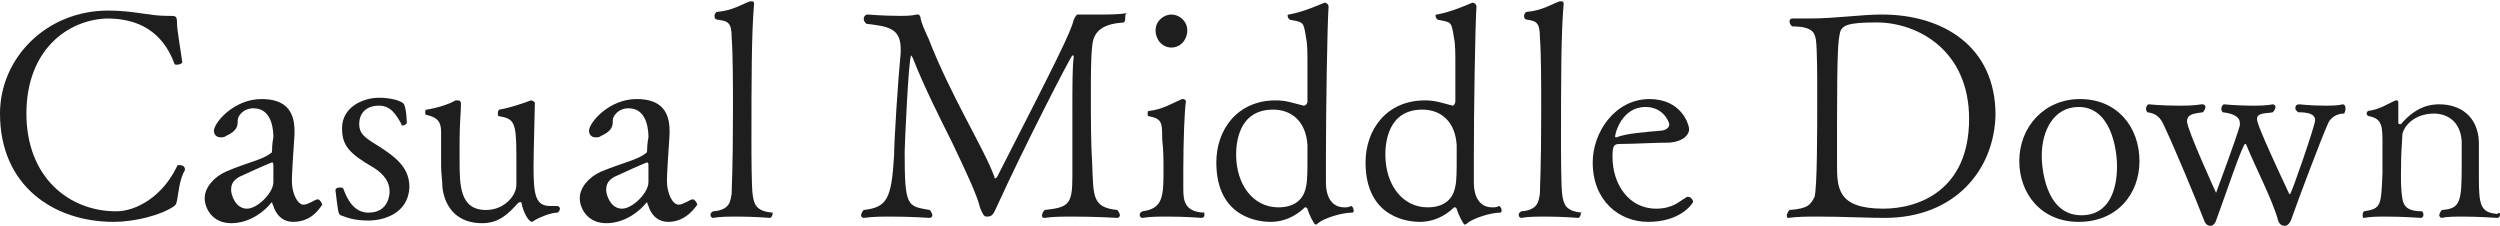 <?xml version="1.0" encoding="utf-8"?>
<!-- Generator: Adobe Illustrator 25.4.1, SVG Export Plug-In . SVG Version: 6.00 Build 0)  -->
<svg version="1.1" id="レイヤー_1" xmlns="http://www.w3.org/2000/svg" xmlns:xlink="http://www.w3.org/1999/xlink" x="0px"
	 y="0px" viewBox="0 0 189.3 17.1" style="enable-background:new 0 0 189.3 17.1;" xml:space="preserve">
<style type="text/css">
	.st0{fill:#1E1E1E;}
	.st1{display:none;}
</style>
<g id="MV">
</g>
<g id="NAVI">
</g>
<g id="TOP">
</g>
<g id="column">
</g>
<g id="tuijyu">
</g>
<g id="content">
</g>
<g id="mouseover">
</g>
<g id="footer">
	<g>
		<path class="st0" d="M13.4,15.2c-0.1,0.3,0,0.2-0.2,0.4c-1,0.7-3,1.2-4.6,1.2C4.1,16.8,0,14.1,0,8.6c0-4.2,3.5-7.8,8.2-7.8
			c1.9,0,3.1,0.4,4.4,0.4c0.1,0,0.1,0,0.2,0c0.5,0,0.6,0,0.6,0.5c0,0.6,0.3,2.2,0.4,3c0,0.1-0.2,0.2-0.4,0.2c-0.1,0-0.2,0-0.2-0.1
			c-0.9-2.4-2.7-3.4-5.1-3.4C5.1,1.5,2,3.8,2,8.6C2,13.4,5.2,16,8.8,16c1.5,0,3.5-1.1,4.6-3.4c0-0.1,0.1-0.1,0.2-0.1
			c0.2,0,0.4,0.1,0.4,0.3c0,0,0,0.1,0,0.1C13.6,13.5,13.5,14.7,13.4,15.2z"/>
		<path class="st0" d="M22.2,16.8c-0.6,0-1.2-0.3-1.5-1.2c-0.1-0.2-0.1-0.3-0.1-0.3c0,0,0,0-0.1,0.1c-0.4,0.5-1.5,1.5-3,1.5
			c-1.4,0-2-1.1-2-1.9c0-0.8,0.7-1.6,1.6-2c1.6-0.7,2.8-0.9,3.4-1.4c0,0,0.1,0,0.1-0.2c0-0.1,0-0.5,0.1-1c0-0.3,0-2.2-1.5-2.2
			c-0.8,0-1.2,0.6-1.2,0.9c0,0.4,0,0.8-0.9,1.2c-0.1,0.1-0.3,0.1-0.4,0.1c-0.3,0-0.5-0.2-0.5-0.5c0-0.6,1.5-2.4,3.6-2.4
			c1.6,0,2.5,0.7,2.5,2.4c0,0.1,0,0.2,0,0.3c-0.1,1.3-0.2,3.1-0.2,3.5c0,0.9,0.4,1.8,0.9,1.8c0.3,0,0.9-0.4,1-0.4c0,0,0,0,0.1,0
			c0.1,0,0.3,0.3,0.3,0.4C24.3,15.6,23.7,16.8,22.2,16.8z M20.7,12.6c0-0.2,0-0.3-0.1-0.3s-2.3,1-2.5,1.1c-0.5,0.3-0.6,0.6-0.6,1
			c0,0.3,0.3,1.4,1.2,1.4c0.8,0,2-1.2,2-2c0,0,0,0,0,0c0-0.1,0-0.3,0-0.5c0-0.2,0-0.4,0-0.6C20.7,12.8,20.7,12.7,20.7,12.6z"/>
		<path class="st0" d="M27.9,16.7c-1,0-1.6-0.2-2.1-0.4c-0.2-0.1-0.2-0.3-0.4-1.9c0-0.1,0.1-0.2,0.3-0.2c0.1,0,0.3,0,0.3,0.1
			c0.3,0.8,0.8,1.8,1.9,1.8c1.6,0,1.6-1.5,1.6-1.6c0-0.7-0.4-1.3-1.2-1.8c-1.9-1.1-2.4-1.7-2.4-3c0-1.6,1.6-2.3,2.8-2.3
			c0.8,0,1.7,0.2,1.9,0.5c0.2,0.5,0.2,1.4,0.2,1.4c0,0.1-0.2,0.2-0.3,0.2c-0.1,0-0.1,0-0.1-0.1C30,8.7,29.6,8,28.7,8
			c-0.9,0-1.5,0.5-1.5,1.4c0,0.7,0.4,1,1.2,1.5c1.8,1.1,2.6,1.9,2.6,3.3C30.9,16.2,29,16.7,27.9,16.7z"/>
		<path class="st0" d="M40.3,16.8C40.2,16.8,40.2,16.8,40.3,16.8c-0.3,0-0.7-0.8-0.8-1.4c0-0.1-0.1-0.1-0.1-0.1s-0.1,0-0.2,0.1
			c-0.8,0.9-1.5,1.5-2.7,1.5c-1.8,0-2.8-1.1-3-2.7c0-0.5-0.1-1.1-0.1-1.6c0-0.8,0-1.5,0-2c0-0.2,0-0.4,0-0.6c0-0.7-0.2-1.1-1.1-1.3
			c-0.1,0-0.1-0.1-0.1-0.2s0-0.2,0.1-0.2c0.7-0.1,1.7-0.4,2.2-0.7c0,0,0.1,0,0.2,0c0.1,0,0.2,0.1,0.2,0.2c0,0,0,0.1,0,0.2
			c0,0.5-0.1,1.4-0.1,2.7c0,0.2,0,0.8,0,1.4c0,1.9,0,3.8,2,3.8c1.4,0,2.3-1.1,2.3-1.9c0-0.3,0-1.3,0-2.3c0-2.5-0.2-2.7-1.3-2.9
			c-0.1,0-0.1-0.1-0.1-0.2c0-0.1,0-0.2,0.1-0.3c0.7-0.1,1.9-0.5,2.4-0.7c0,0,0,0,0,0c0.1,0,0.3,0.1,0.3,0.2c0,0.6-0.1,3.6-0.1,4.9
			c0,2.2,0.2,2.9,1.3,2.9c0.2,0,0.3,0,0.5,0h0c0.1,0,0.2,0.1,0.2,0.2c0,0.1-0.1,0.3-0.2,0.3C41.7,16.1,40.7,16.5,40.3,16.8z"/>
		<path class="st0" d="M50.6,16.8c-0.6,0-1.2-0.3-1.5-1.2C49,15.4,49,15.3,49,15.3c0,0,0,0-0.1,0.1c-0.4,0.5-1.5,1.5-3,1.5
			c-1.4,0-2-1.1-2-1.9c0-0.8,0.7-1.6,1.6-2c1.7-0.7,2.8-0.9,3.4-1.4c0,0,0.1,0,0.1-0.2c0-0.1,0-0.5,0.1-1c0-0.3,0-2.2-1.5-2.2
			c-0.8,0-1.2,0.6-1.2,0.9c0,0.4,0,0.8-0.9,1.2c-0.1,0.1-0.3,0.1-0.4,0.1c-0.3,0-0.5-0.2-0.5-0.5c0-0.6,1.5-2.4,3.6-2.4
			c1.6,0,2.5,0.7,2.5,2.4c0,0.1,0,0.2,0,0.3c-0.1,1.3-0.2,3.1-0.2,3.5c0,0.9,0.4,1.8,0.9,1.8c0.3,0,0.9-0.4,1-0.4c0,0,0,0,0.1,0
			c0.1,0,0.3,0.3,0.3,0.4C52.7,15.6,52,16.8,50.6,16.8z M49.1,12.6c0-0.2,0-0.3-0.1-0.3s-2.3,1-2.5,1.1c-0.5,0.3-0.6,0.6-0.6,1
			c0,0.3,0.3,1.4,1.2,1.4c0.8,0,2-1.2,2-2c0,0,0,0,0,0c0-0.1,0-0.3,0-0.5c0-0.2,0-0.4,0-0.6C49.1,12.8,49.1,12.7,49.1,12.6z"/>
		<path class="st0" d="M58.5,16.2c0,0.1-0.1,0.3-0.2,0.3c0,0-1.2-0.1-2.4-0.1c-0.7,0-1.4,0-1.9,0.1c0,0,0,0,0,0
			c-0.1,0-0.2-0.1-0.2-0.2s0-0.2,0.2-0.3c1.3-0.1,1.3-0.8,1.4-1.3c0-0.6,0.1-1.8,0.1-6.3c0-2,0-4.3-0.1-5.6c0-1.1-0.3-1.2-1-1.3
			c-0.2,0-0.3-0.1-0.3-0.3c0-0.1,0.1-0.3,0.2-0.3c1.2-0.1,1.9-0.6,2.5-0.8c0,0,0.1,0,0.1,0c0.1,0,0.2,0,0.2,0.2v0
			c-0.2,2.2-0.2,6-0.2,10.4c0,0.9,0,3.5,0.1,4.1c0.1,0.6,0.2,1.2,1.5,1.3C58.5,16,58.5,16.1,58.5,16.2z"/>
		<path class="st0" d="M85.2,1.4c0,0.1,0,0.2-0.1,0.3c-1.4,0.1-2.3,0.5-2.4,1.8c-0.1,0.9-0.1,2.2-0.1,3.7c0,1.8,0,3.7,0.1,5.2
			c0.1,2.5,0,3.3,1.9,3.5c0.1,0.1,0.2,0.3,0.2,0.4c0,0.1-0.1,0.2-0.2,0.2c0,0-1.6-0.1-3.3-0.1c-0.8,0-1.6,0-2.2,0.1c0,0,0,0,0,0
			c-0.2,0-0.2-0.1-0.2-0.2c0-0.1,0.1-0.3,0.2-0.4c1.8-0.2,2.1-0.4,2.1-2.5c0-0.2,0-0.4,0-0.7c0-1,0-2.9,0-4.6c0-1.5,0-3,0.1-3.8
			c0-0.1,0-0.1-0.1-0.1c-0.1,0-3.7,7-5.7,11.4c-0.3,0.7-0.4,0.8-0.8,0.8c0,0,0,0,0,0c-0.2,0-0.3-0.2-0.5-0.7
			c-0.2-0.9-1.1-2.8-2.1-4.9c-1.1-2.2-2.1-4.2-2.9-6.2c-0.1-0.3-0.2-0.4-0.2-0.4c-0.2,0-0.5,6.9-0.5,7.3c0,4.2,0.2,4.1,1.9,4.4
			c0.1,0.1,0.2,0.3,0.2,0.4s-0.1,0.2-0.2,0.2c0,0-1.4-0.1-2.9-0.1c-0.7,0-1.4,0-2.1,0.1c0,0,0,0,0,0c-0.1,0-0.2-0.1-0.2-0.2
			c0-0.1,0.1-0.3,0.2-0.4c1.8-0.2,2.1-0.9,2.3-4.1c0-1.1,0.3-5.8,0.5-7.8c0-0.1,0-0.2,0-0.3c0-1.6-1-1.7-2.6-1.9
			c-0.1-0.1-0.2-0.2-0.2-0.4c0-0.1,0.1-0.3,0.3-0.3c0,0,1.2,0.1,2.4,0.1c0.5,0,0.9,0,1.3-0.1c0,0,0,0,0.1,0c0.1,0,0.1,0,0.2,0.2
			c0,0.3,0.4,1.2,0.6,1.6c1.7,4.4,4.2,8.3,5,10.5c0,0.1,0,0.1,0.1,0.1c0,0,0,0,0.1-0.1c4.5-8.8,5.6-11,5.8-11.9
			c0.1-0.2,0.2-0.4,0.3-0.4c0,0,0.7,0,1.5,0c0.8,0,1.6,0,2.2-0.1C85.2,1.1,85.2,1.2,85.2,1.4z"/>
		<path class="st0" d="M91.2,16.3c0,0.1-0.1,0.2-0.2,0.2c0,0-1.2-0.1-2.6-0.1c-0.7,0-1.3,0-1.9,0.1c0,0,0,0,0,0
			c-0.1,0-0.2-0.1-0.2-0.2s0-0.2,0.2-0.3c1.6-0.2,1.6-1.2,1.6-3.2c0-0.7,0-1.4-0.1-2.3C88,9.3,88,9,87,8.8c-0.1,0-0.1-0.1-0.1-0.2
			s0-0.2,0.1-0.2c1-0.1,1.8-0.6,2.5-0.9c0,0,0,0,0.1,0c0.1,0,0.2,0.1,0.2,0.2c-0.1,0.5-0.2,2.9-0.2,5.3c0,0.2,0,0.3,0,0.5
			c0,0.4,0,0.6,0,0.8c0,0.9,0.1,1.7,1.5,1.8C91.2,16,91.2,16.2,91.2,16.3z M88.7,3.6c-0.7,0-1.2-0.6-1.2-1.3c0-0.7,0.6-1.2,1.2-1.2
			s1.2,0.5,1.2,1.2C89.9,3,89.4,3.6,88.7,3.6z"/>
		<path class="st0" d="M99.8,16.9c-0.1,0.1-0.1,0.1-0.2,0.1c-0.1,0-0.5-0.8-0.6-1.2c0,0-0.1-0.1-0.1-0.1c0,0,0,0-0.1,0
			c-0.3,0.3-1.2,1.1-2.6,1.1c-0.7,0-4.1-0.2-4.1-4.5c0-2.5,1.6-4.7,4.5-4.7c0.8,0,1.3,0.2,2.1,0.4c0,0,0,0,0,0C98.9,8,99,7.8,99,7.7
			c0-0.1,0-0.2,0-0.3c0-0.6,0-1.6,0-2.5c0-0.8,0-1.6-0.1-2c-0.2-1.3-0.2-1.2-1.2-1.4c-0.1,0-0.2-0.2-0.2-0.3c0-0.1,0-0.1,0.1-0.1
			c1.1-0.2,2.2-0.7,2.7-0.9c0,0,0,0,0,0c0.1,0,0.3,0.1,0.3,0.3c-0.1,1.4-0.2,7.8-0.2,11.3c0,0.7,0,1.3,0,2c0,1.2,0.5,1.9,1.4,1.9
			c0.2,0,0.3,0,0.5-0.1h0c0.1,0,0.2,0.2,0.2,0.3c0,0.1,0,0.2-0.1,0.2C101.6,16.1,100.3,16.5,99.8,16.9z M96.4,8.3
			c-2.6,0-2.8,2.5-2.8,3.4c0,2.3,1.3,4,3.2,4c1.6,0,2-1,2.1-1.6c0.1-0.4,0.1-1.3,0.1-2.1c0-0.4,0-0.7,0-1
			C98.9,9.2,97.8,8.3,96.4,8.3z"/>
		<path class="st0" d="M111.1,16.9c-0.1,0.1-0.1,0.1-0.2,0.1c-0.1,0-0.5-0.8-0.6-1.2c0,0-0.1-0.1-0.1-0.1c0,0,0,0-0.1,0
			c-0.3,0.3-1.2,1.1-2.6,1.1c-0.7,0-4.1-0.2-4.1-4.5c0-2.5,1.6-4.7,4.5-4.7c0.8,0,1.3,0.2,2.1,0.4c0,0,0,0,0,0
			c0.1,0,0.2-0.2,0.2-0.3c0-0.1,0-0.2,0-0.3c0-0.6,0-1.6,0-2.5c0-0.8,0-1.6-0.1-2c-0.2-1.3-0.2-1.2-1.2-1.4c-0.1,0-0.2-0.2-0.2-0.3
			c0-0.1,0-0.1,0.1-0.1c1.1-0.2,2.2-0.7,2.7-0.9c0,0,0,0,0,0c0.1,0,0.3,0.1,0.3,0.3c-0.1,1.4-0.2,7.8-0.2,11.3c0,0.7,0,1.3,0,2
			c0,1.2,0.5,1.9,1.4,1.9c0.2,0,0.3,0,0.5-0.1h0c0.1,0,0.2,0.2,0.2,0.3c0,0.1,0,0.2-0.1,0.2C112.9,16.1,111.6,16.5,111.1,16.9z
			 M107.7,8.3c-2.6,0-2.8,2.5-2.8,3.4c0,2.3,1.3,4,3.2,4c1.6,0,2-1,2.1-1.6c0.1-0.4,0.1-1.3,0.1-2.1c0-0.4,0-0.7,0-1
			C110.2,9.2,109.1,8.3,107.7,8.3z"/>
		<path class="st0" d="M119.7,16.2c0,0.1-0.1,0.3-0.2,0.3c0,0-1.2-0.1-2.4-0.1c-0.7,0-1.4,0-1.9,0.1c0,0,0,0,0,0
			c-0.1,0-0.2-0.1-0.2-0.2s0-0.2,0.2-0.3c1.3-0.1,1.3-0.8,1.4-1.3c0-0.6,0.1-1.8,0.1-6.3c0-2,0-4.3-0.1-5.6c0-1.1-0.3-1.2-0.9-1.3
			c-0.2,0-0.3-0.1-0.3-0.3c0-0.1,0.1-0.3,0.2-0.3c1.2-0.1,1.9-0.6,2.5-0.8c0,0,0.1,0,0.1,0c0.1,0,0.2,0,0.2,0.2v0
			c-0.2,2.2-0.2,6-0.2,10.4c0,0.9,0,3.5,0.1,4.1c0.1,0.6,0.2,1.2,1.5,1.3C119.7,16,119.7,16.1,119.7,16.2z"/>
		<path class="st0" d="M124.8,16.8c-2.2,0-4.2-1.6-4.2-4.5c0-2.3,1.7-4.8,4.3-4.8c2.4,0,3,1.9,3,2.3c0,0.3-0.3,0.9-1.5,1
			c-1.1,0-2.7,0.1-3.7,0.1c-0.5,0-0.6,0.1-0.6,1c0,2,1.2,3.9,3.3,3.9c1.3,0,1.8-0.6,2.2-0.8c0,0,0.1-0.1,0.2-0.1
			c0.2,0,0.4,0.2,0.4,0.4C128.1,15.5,127.2,16.8,124.8,16.8z M124.6,8.1c-1.8,0-2.3,2-2.3,2.2c0,0.1,0,0.1,0.1,0.1c0,0,0,0,0,0
			c0.7-0.3,2.2-0.4,3.3-0.5c0.2,0,0.7-0.1,0.7-0.5C126.3,9,125.8,8.1,124.6,8.1z"/>
		<path class="st0" d="M142.7,16.5c-1.3,0-3.2-0.1-5-0.1c-0.8,0-1.6,0-2.3,0.1c0,0,0,0,0,0c-0.1,0-0.1-0.1-0.1-0.2
			c0-0.1,0.1-0.3,0.2-0.4c1.4-0.1,1.6-0.4,1.9-1c0.2-0.8,0.2-4.8,0.2-7.9c0-1,0-3.3-0.1-4c-0.1-0.4-0.1-1-1.8-1
			c-0.1-0.1-0.2-0.2-0.2-0.4c0-0.1,0.1-0.2,0.2-0.2h0c0.4,0,0.9,0,1.3,0c2,0,3.9-0.3,5.5-0.3c4.6,0,8.6,2.4,8.6,7.6
			C151,12.9,148,16.5,142.7,16.5z M142.1,1.7c-2.2,0-2.7,0.2-2.8,0.9c-0.1,0.5-0.2,1.1-0.2,6.7c0,1.2,0,2.2,0,2.8c0,0.1,0,0.2,0,0.3
			c0,1.8,0,3.4,3.5,3.4c2.7,0,6.5-1.4,6.5-6.8C149.1,3.8,145.2,1.7,142.1,1.7z"/>
		<path class="st0" d="M157.4,16.8c-2.9,0-4.5-2.2-4.5-4.6c0-2.6,1.9-4.7,4.6-4.7c2.8,0,4.5,2.1,4.5,4.7
			C162,14.7,160.3,16.8,157.4,16.8z M157.4,8.1c-1.9,0-2.8,1.8-2.8,3.7c0,0.7,0.2,4.5,3,4.5c2.2,0,2.7-2.1,2.7-3.7
			C160.3,11.2,159.8,8.1,157.4,8.1z"/>
		<path class="st0" d="M176.3,9.3c-0.5,1.1-2.2,5.6-2.8,7.3c-0.1,0.3-0.3,0.5-0.5,0.5c-0.2,0-0.4-0.1-0.5-0.4
			c-0.4-1.5-1.7-4-2.4-5.7c0-0.1-0.1-0.1-0.1-0.1c-0.2,0-1.6,4.2-2.2,5.8c-0.1,0.3-0.3,0.4-0.4,0.4c-0.2,0-0.4-0.1-0.5-0.4
			c-0.7-1.8-2.2-5.4-3-7.1c-0.3-0.7-0.6-1-1.3-1.1c-0.1-0.1-0.1-0.2-0.1-0.3s0.1-0.3,0.2-0.3c0,0,1,0.1,2.2,0.1c0.6,0,1.2,0,1.8-0.1
			c0,0,0,0,0.1,0c0.1,0,0.2,0.1,0.2,0.2s-0.1,0.3-0.2,0.4c-0.6,0.1-1.2,0.1-1.2,0.7c0,0.6,2.2,5.4,2.2,5.4c0,0,1.6-4.3,1.8-5.1
			c0-0.1,0-0.1,0-0.2c0-0.4-0.4-0.7-1.3-0.8c-0.1-0.1-0.1-0.2-0.1-0.3c0-0.1,0.1-0.3,0.2-0.3c0,0,1,0.1,2.1,0.1c0.5,0,1.1,0,1.6-0.1
			c0,0,0,0,0,0c0.1,0,0.2,0.1,0.2,0.2c0,0.1-0.1,0.3-0.2,0.4c-0.4,0.1-1.2,0-1.2,0.5c0,0.2,0.1,0.7,2.4,5.6c0,0,0,0.1,0.1,0.1
			c0.1,0,1.9-5.2,1.9-5.6c0-0.5-0.6-0.6-1.3-0.6c-0.1-0.1-0.2-0.2-0.2-0.3c0-0.2,0.1-0.3,0.3-0.3c0,0,0.9,0.1,1.9,0.1
			c0.5,0,1,0,1.4-0.1c0,0,0,0,0,0c0.1,0,0.2,0.1,0.2,0.3c0,0.1,0,0.2-0.1,0.4C177.2,8.6,176.6,8.7,176.3,9.3z"/>
		<path class="st0" d="M189.3,16.3c0,0.1-0.1,0.2-0.2,0.2c0,0-1.4-0.1-2.6-0.1c-0.6,0-1.2,0-1.6,0.1c0,0,0,0,0,0
			c-0.1,0-0.2-0.1-0.2-0.2s0.1-0.3,0.2-0.4c1.4-0.1,1.5-0.6,1.5-3.4c0-0.6,0-1.4,0-1.8c-0.1-1.6-1.2-2.1-2.1-2.1
			c-1.6,0-2.4,1.1-2.4,1.7c0,0.5-0.1,0.9-0.1,2.9c0,0.5,0,1.2,0.1,1.8c0.1,0.7,0.5,1,1.5,1c0.1,0.1,0.1,0.2,0.1,0.3
			c0,0.1-0.1,0.2-0.2,0.2c0,0-1.3-0.1-2.6-0.1c-0.6,0-1.2,0-1.7,0.1h0c-0.1,0-0.1-0.1-0.1-0.2c0-0.1,0-0.2,0.1-0.3
			c1.3-0.2,1.3-0.4,1.4-2.9c0-2.2,0-2.2,0-2.2c0-1.3,0-1.9-1-2.1c-0.1,0-0.2-0.1-0.2-0.2s0.1-0.2,0.1-0.2c0.9-0.1,1.6-0.6,2.1-0.8
			c0,0,0.1,0,0.1,0c0.1,0,0.1,0.1,0.1,0.3c0,0.2,0,0.7,0,1.1c0,0.1,0,0.2,0,0.3c0,0,0,0.1,0.1,0.1c0,0,0,0,0.1,0
			c1.2-1.4,2.3-1.5,2.9-1.5c1.6,0,2.9,0.9,3,2.8v2.7c0,2.1,0.1,2.7,1.4,2.8C189.3,16,189.3,16.2,189.3,16.3z"/>
	</g>
</g>
<g id="guide" class="st1">
</g>
</svg>
